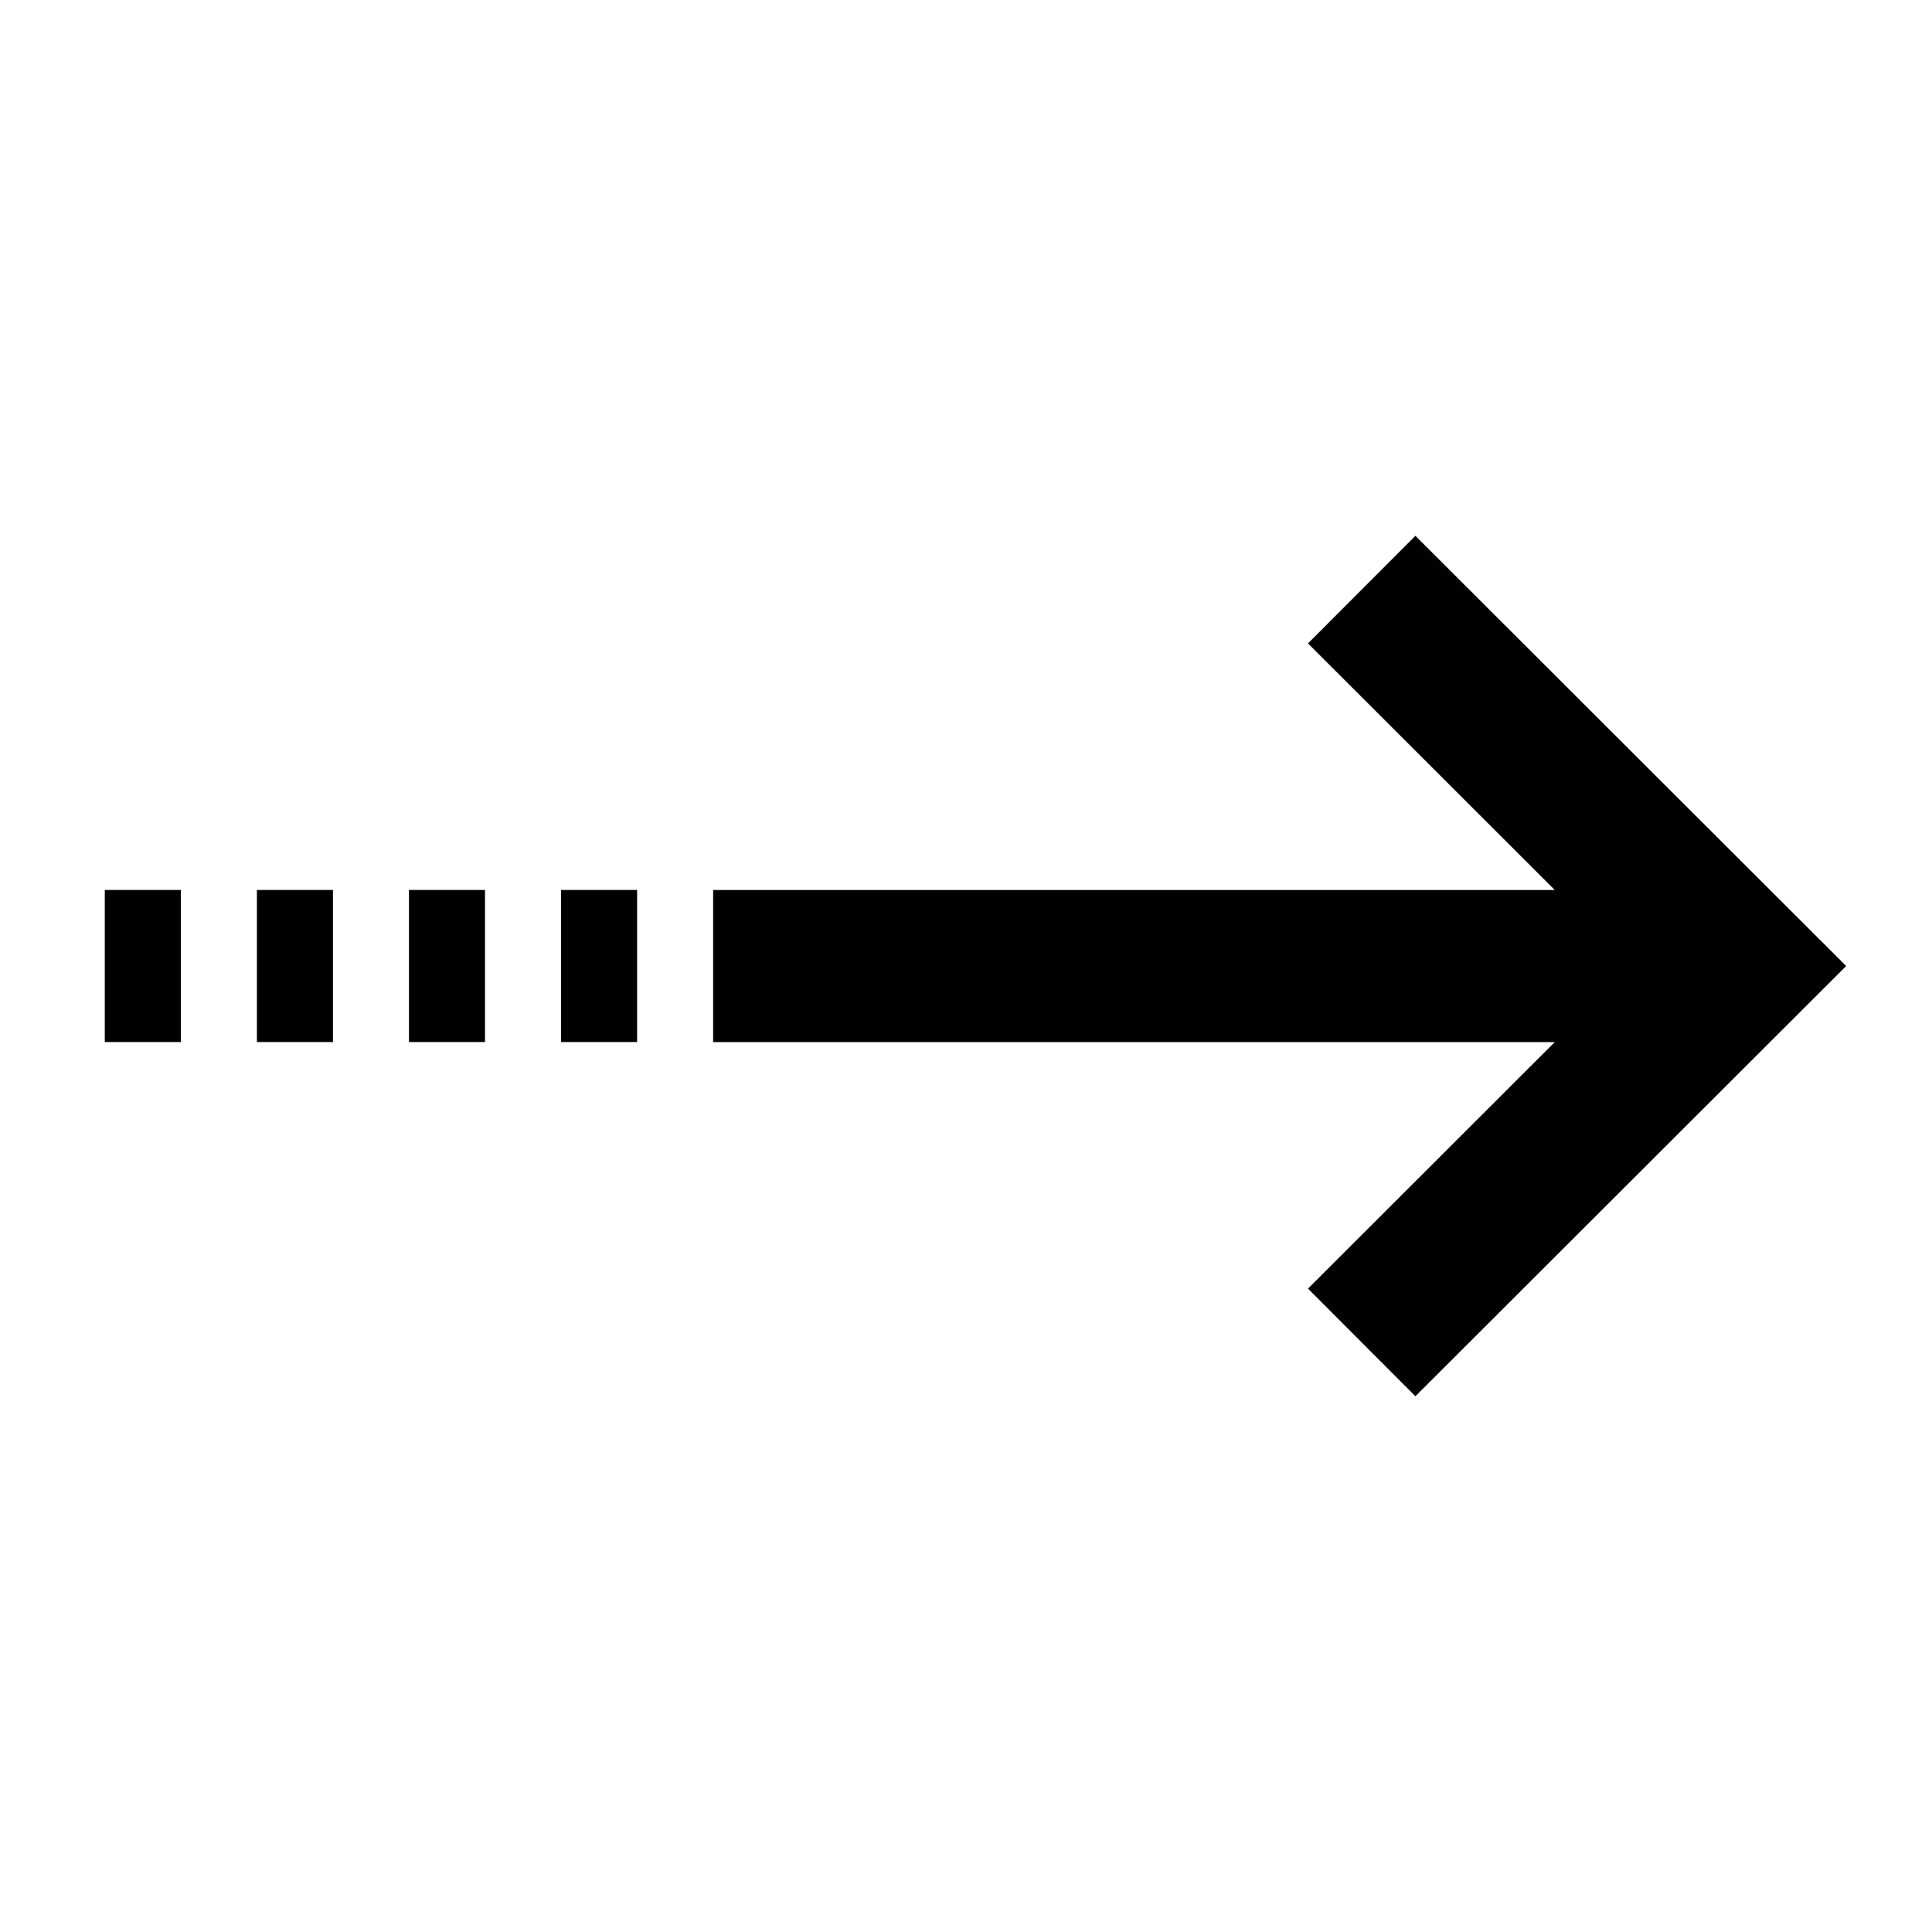<?xml version="1.0" encoding="UTF-8"?>
<!-- The Best Svg Icon site in the world: iconSvg.co, Visit us! https://iconsvg.co -->
<svg width="800px" height="800px" version="1.1" viewBox="144 144 512 512" xmlns="http://www.w3.org/2000/svg">
 <g fill="#010101">
  <path d="m490.63 485.5 28.465 28.516 114.16-114.01-114.16-114.01-28.465 28.516 65.395 65.344h-223.04v40.305h223.04z"/>
  <path d="m171.77 379.85h20.152v40.305h-20.152z"/>
  <path d="m212.08 379.85h20.152v40.305h-20.152z"/>
  <path d="m252.38 379.85h20.152v40.305h-20.152z"/>
  <path d="m292.69 379.85h20.152v40.305h-20.152z"/>
 </g>
</svg>